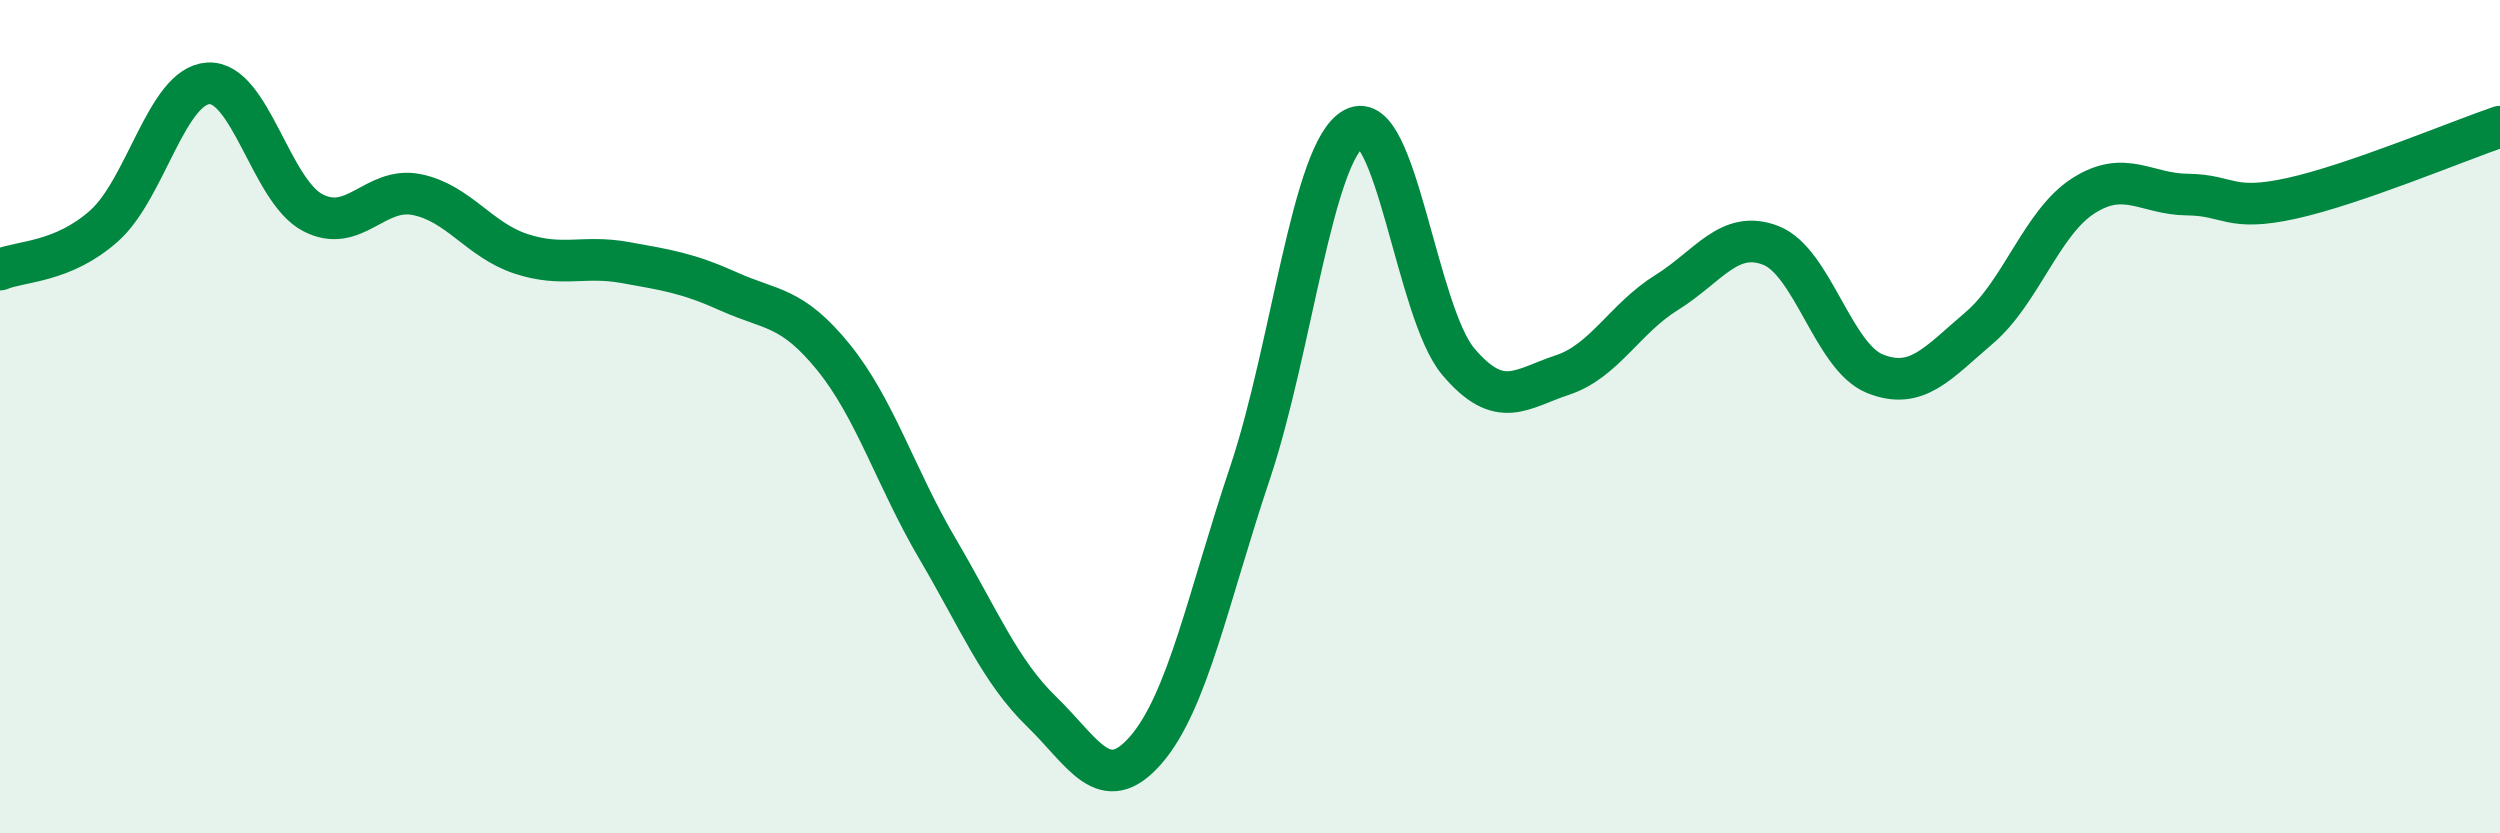 
    <svg width="60" height="20" viewBox="0 0 60 20" xmlns="http://www.w3.org/2000/svg">
      <path
        d="M 0,6.47 C 0.5,6.26 1.5,6.31 2.5,5.42 C 3.5,4.53 4,2.06 5,2 C 6,1.94 6.5,4.57 7.5,5.1 C 8.5,5.63 9,4.47 10,4.67 C 11,4.87 11.5,5.76 12.5,6.09 C 13.5,6.42 14,6.12 15,6.3 C 16,6.48 16.5,6.55 17.5,7 C 18.5,7.45 19,7.34 20,8.57 C 21,9.8 21.5,11.47 22.5,13.17 C 23.5,14.87 24,16.11 25,17.08 C 26,18.05 26.5,19.15 27.5,18 C 28.5,16.85 29,14.33 30,11.35 C 31,8.37 31.5,3.61 32.5,3.08 C 33.5,2.55 34,7.5 35,8.68 C 36,9.86 36.5,9.33 37.5,9 C 38.5,8.67 39,7.64 40,7.02 C 41,6.4 41.5,5.5 42.5,5.89 C 43.5,6.28 44,8.57 45,8.97 C 46,9.37 46.5,8.72 47.5,7.87 C 48.5,7.02 49,5.34 50,4.7 C 51,4.06 51.5,4.66 52.5,4.67 C 53.5,4.68 53.5,5.09 55,4.76 C 56.5,4.43 59,3.38 60,3.04L60 20L0 20Z"
        fill="#008740"
        opacity="0.1"
        stroke-linecap="round"
        stroke-linejoin="round"
      />
      <path
        d="M 0,6.47 C 0.5,6.26 1.5,6.31 2.5,5.42 C 3.5,4.53 4,2.06 5,2 C 6,1.94 6.5,4.57 7.5,5.1 C 8.5,5.63 9,4.47 10,4.67 C 11,4.87 11.5,5.76 12.5,6.09 C 13.5,6.42 14,6.12 15,6.3 C 16,6.48 16.5,6.55 17.5,7 C 18.5,7.45 19,7.34 20,8.57 C 21,9.8 21.5,11.47 22.5,13.17 C 23.5,14.87 24,16.11 25,17.08 C 26,18.05 26.5,19.15 27.5,18 C 28.5,16.85 29,14.33 30,11.35 C 31,8.37 31.5,3.61 32.5,3.08 C 33.5,2.55 34,7.5 35,8.68 C 36,9.86 36.5,9.33 37.5,9 C 38.5,8.67 39,7.64 40,7.02 C 41,6.4 41.5,5.5 42.5,5.89 C 43.5,6.28 44,8.57 45,8.97 C 46,9.37 46.5,8.72 47.5,7.87 C 48.5,7.02 49,5.34 50,4.7 C 51,4.06 51.5,4.66 52.5,4.67 C 53.5,4.68 53.5,5.09 55,4.76 C 56.5,4.43 59,3.38 60,3.04"
        stroke="#008740"
        stroke-width="1"
        fill="none"
        stroke-linecap="round"
        stroke-linejoin="round"
      />
    </svg>
  